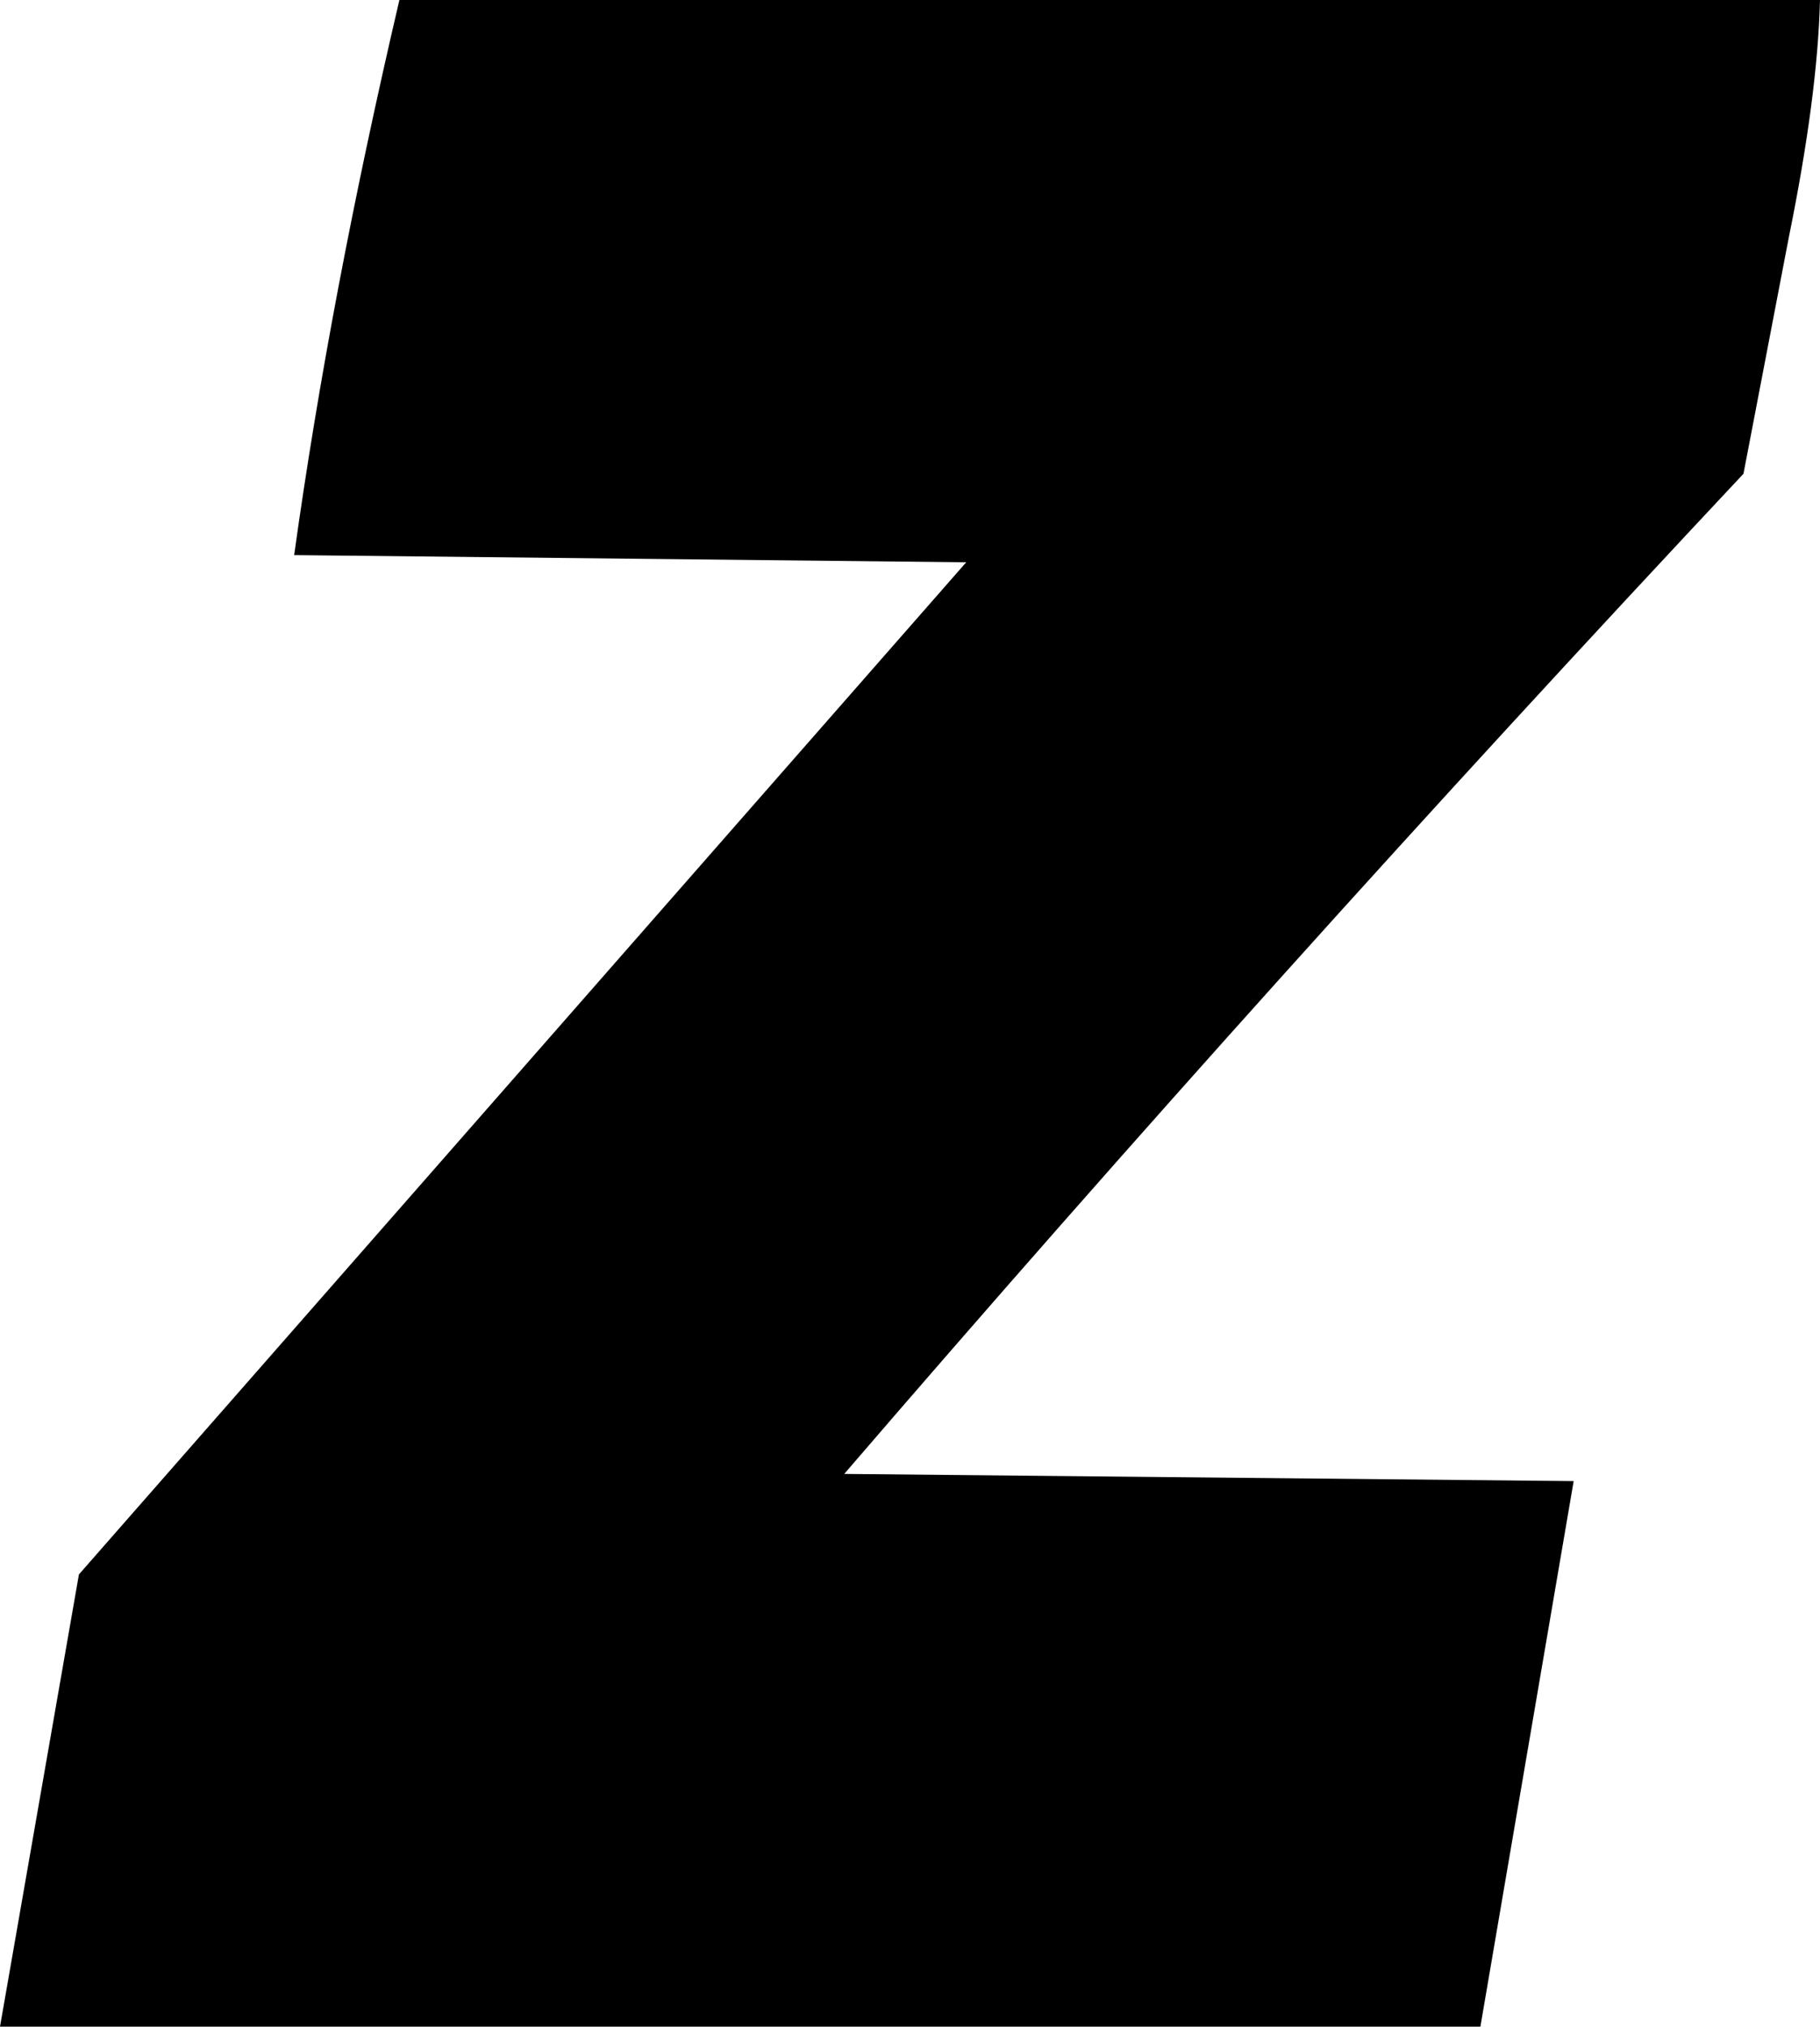 <?xml version="1.0" encoding="UTF-8" standalone="no"?>
<svg xmlns:xlink="http://www.w3.org/1999/xlink" height="42.35px" width="38.05px" xmlns="http://www.w3.org/2000/svg">
  <g transform="matrix(1.0, 0.0, 0.0, 1.0, 0.0, -182.85)">
    <path d="M36.45 192.75 Q26.6 203.25 17.65 213.65 L32.9 213.8 30.95 225.2 0.0 225.2 1.65 215.75 20.2 194.6 6.15 194.45 Q6.9 189.05 8.35 182.85 L38.05 182.85 Q38.0 184.85 37.4 187.8 L36.45 192.75" fill="#000000" fill-rule="evenodd" stroke="none"/>
  </g>
</svg>
